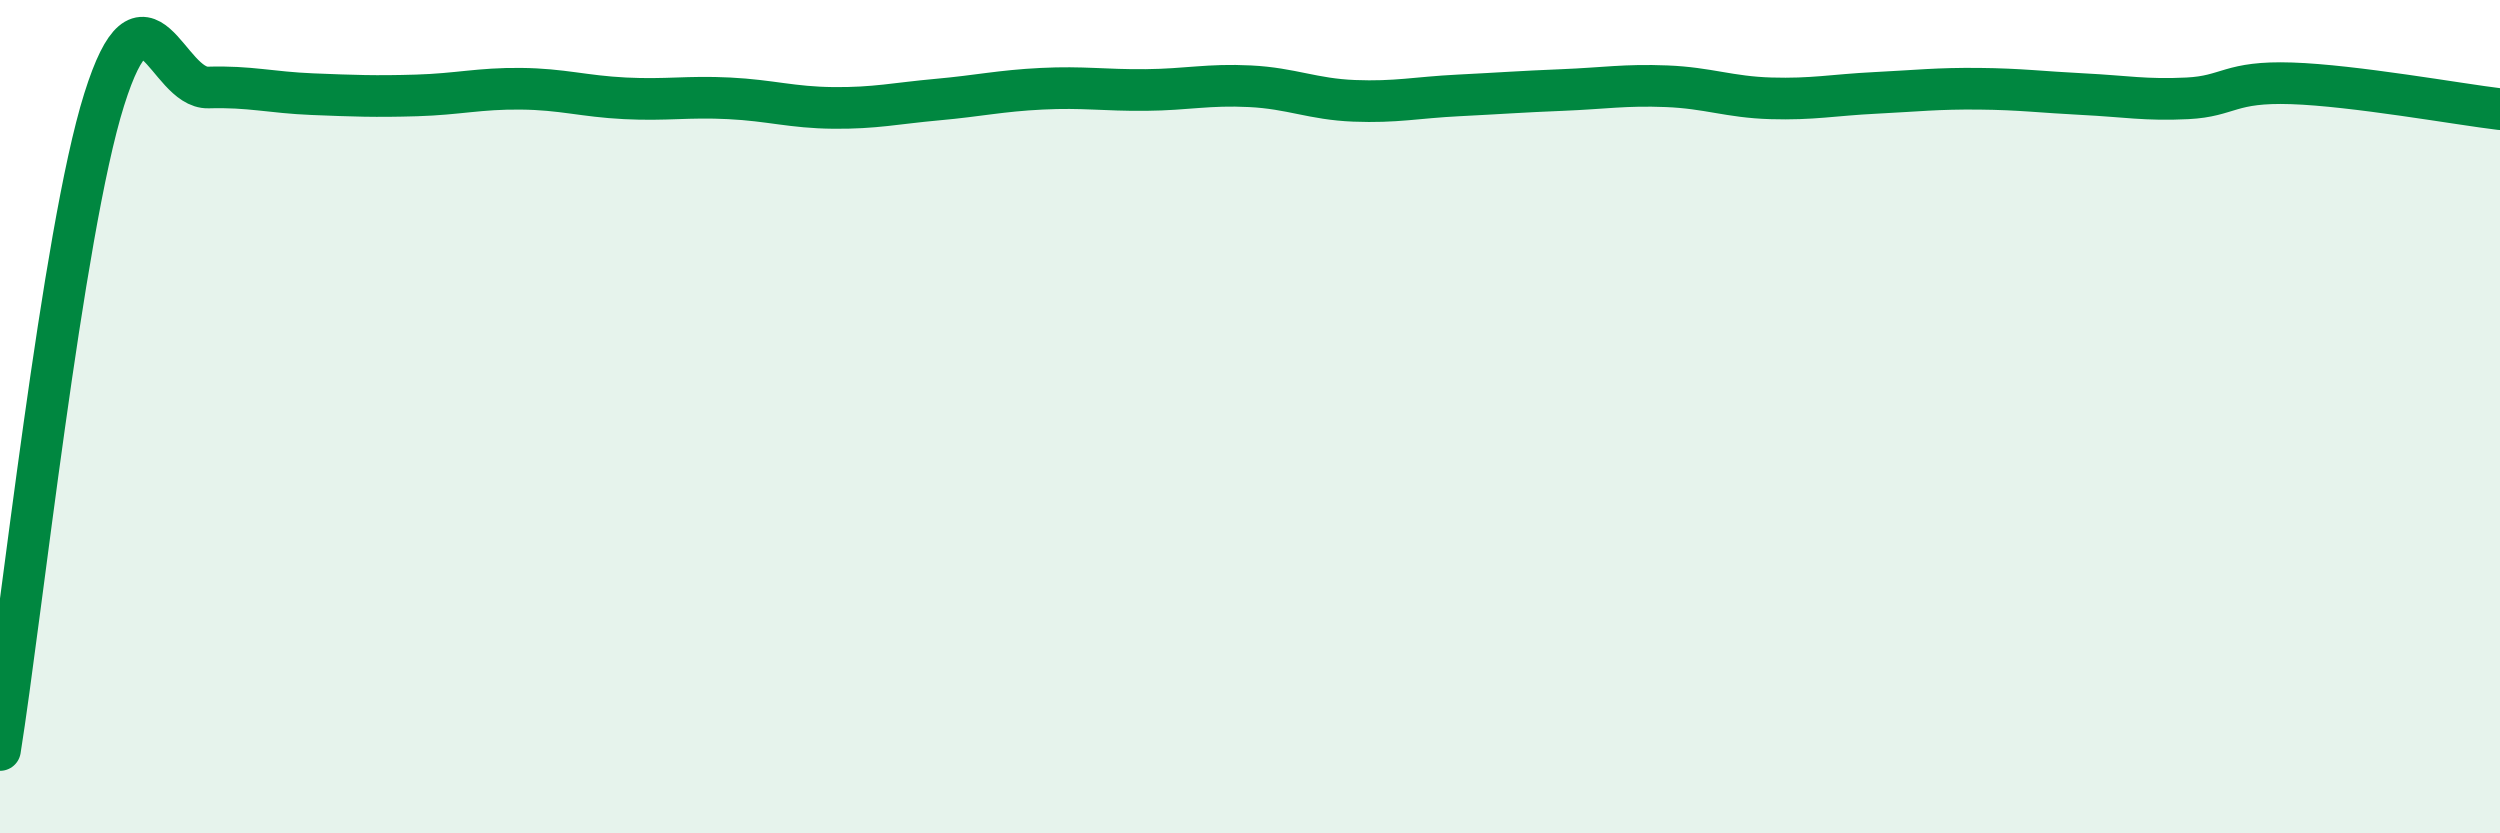 
    <svg width="60" height="20" viewBox="0 0 60 20" xmlns="http://www.w3.org/2000/svg">
      <path
        d="M 0,18 C 0.5,14.88 1.5,5.57 2.5,2.39 C 3.5,-0.79 4,2.13 5,2.1 C 6,2.07 6.5,2.22 7.5,2.26 C 8.5,2.3 9,2.32 10,2.29 C 11,2.26 11.5,2.12 12.5,2.13 C 13.5,2.14 14,2.31 15,2.36 C 16,2.41 16.5,2.31 17.5,2.36 C 18.5,2.41 19,2.58 20,2.59 C 21,2.6 21.5,2.48 22.5,2.39 C 23.5,2.3 24,2.18 25,2.13 C 26,2.08 26.5,2.17 27.5,2.16 C 28.5,2.15 29,2.02 30,2.07 C 31,2.12 31.5,2.38 32.5,2.42 C 33.5,2.46 34,2.34 35,2.29 C 36,2.24 36.5,2.2 37.5,2.16 C 38.5,2.12 39,2.03 40,2.07 C 41,2.11 41.5,2.33 42.5,2.36 C 43.5,2.39 44,2.28 45,2.23 C 46,2.18 46.5,2.12 47.5,2.13 C 48.5,2.14 49,2.21 50,2.26 C 51,2.31 51.5,2.41 52.5,2.36 C 53.5,2.31 53.5,1.95 55,2 C 56.5,2.05 59,2.5 60,2.62L60 20L0 20Z"
        fill="#008740"
        opacity="0.1"
        stroke-linecap="round"
        stroke-linejoin="round"
      />
      <path
        d="M 0,18 C 0.5,14.88 1.5,5.57 2.5,2.39 C 3.5,-0.79 4,2.13 5,2.1 C 6,2.07 6.5,2.22 7.5,2.26 C 8.5,2.3 9,2.32 10,2.29 C 11,2.26 11.5,2.12 12.5,2.13 C 13.5,2.14 14,2.31 15,2.36 C 16,2.41 16.5,2.31 17.5,2.36 C 18.5,2.41 19,2.58 20,2.59 C 21,2.6 21.5,2.48 22.5,2.39 C 23.5,2.3 24,2.18 25,2.13 C 26,2.08 26.5,2.17 27.5,2.16 C 28.5,2.15 29,2.02 30,2.07 C 31,2.12 31.5,2.38 32.5,2.42 C 33.5,2.46 34,2.34 35,2.29 C 36,2.24 36.5,2.2 37.5,2.16 C 38.5,2.12 39,2.03 40,2.07 C 41,2.11 41.5,2.33 42.5,2.36 C 43.5,2.39 44,2.28 45,2.23 C 46,2.18 46.5,2.12 47.5,2.13 C 48.5,2.14 49,2.21 50,2.26 C 51,2.31 51.5,2.41 52.5,2.36 C 53.5,2.31 53.5,1.95 55,2 C 56.5,2.05 59,2.5 60,2.62"
        stroke="#008740"
        stroke-width="1"
        fill="none"
        stroke-linecap="round"
        stroke-linejoin="round"
      />
    </svg>
  